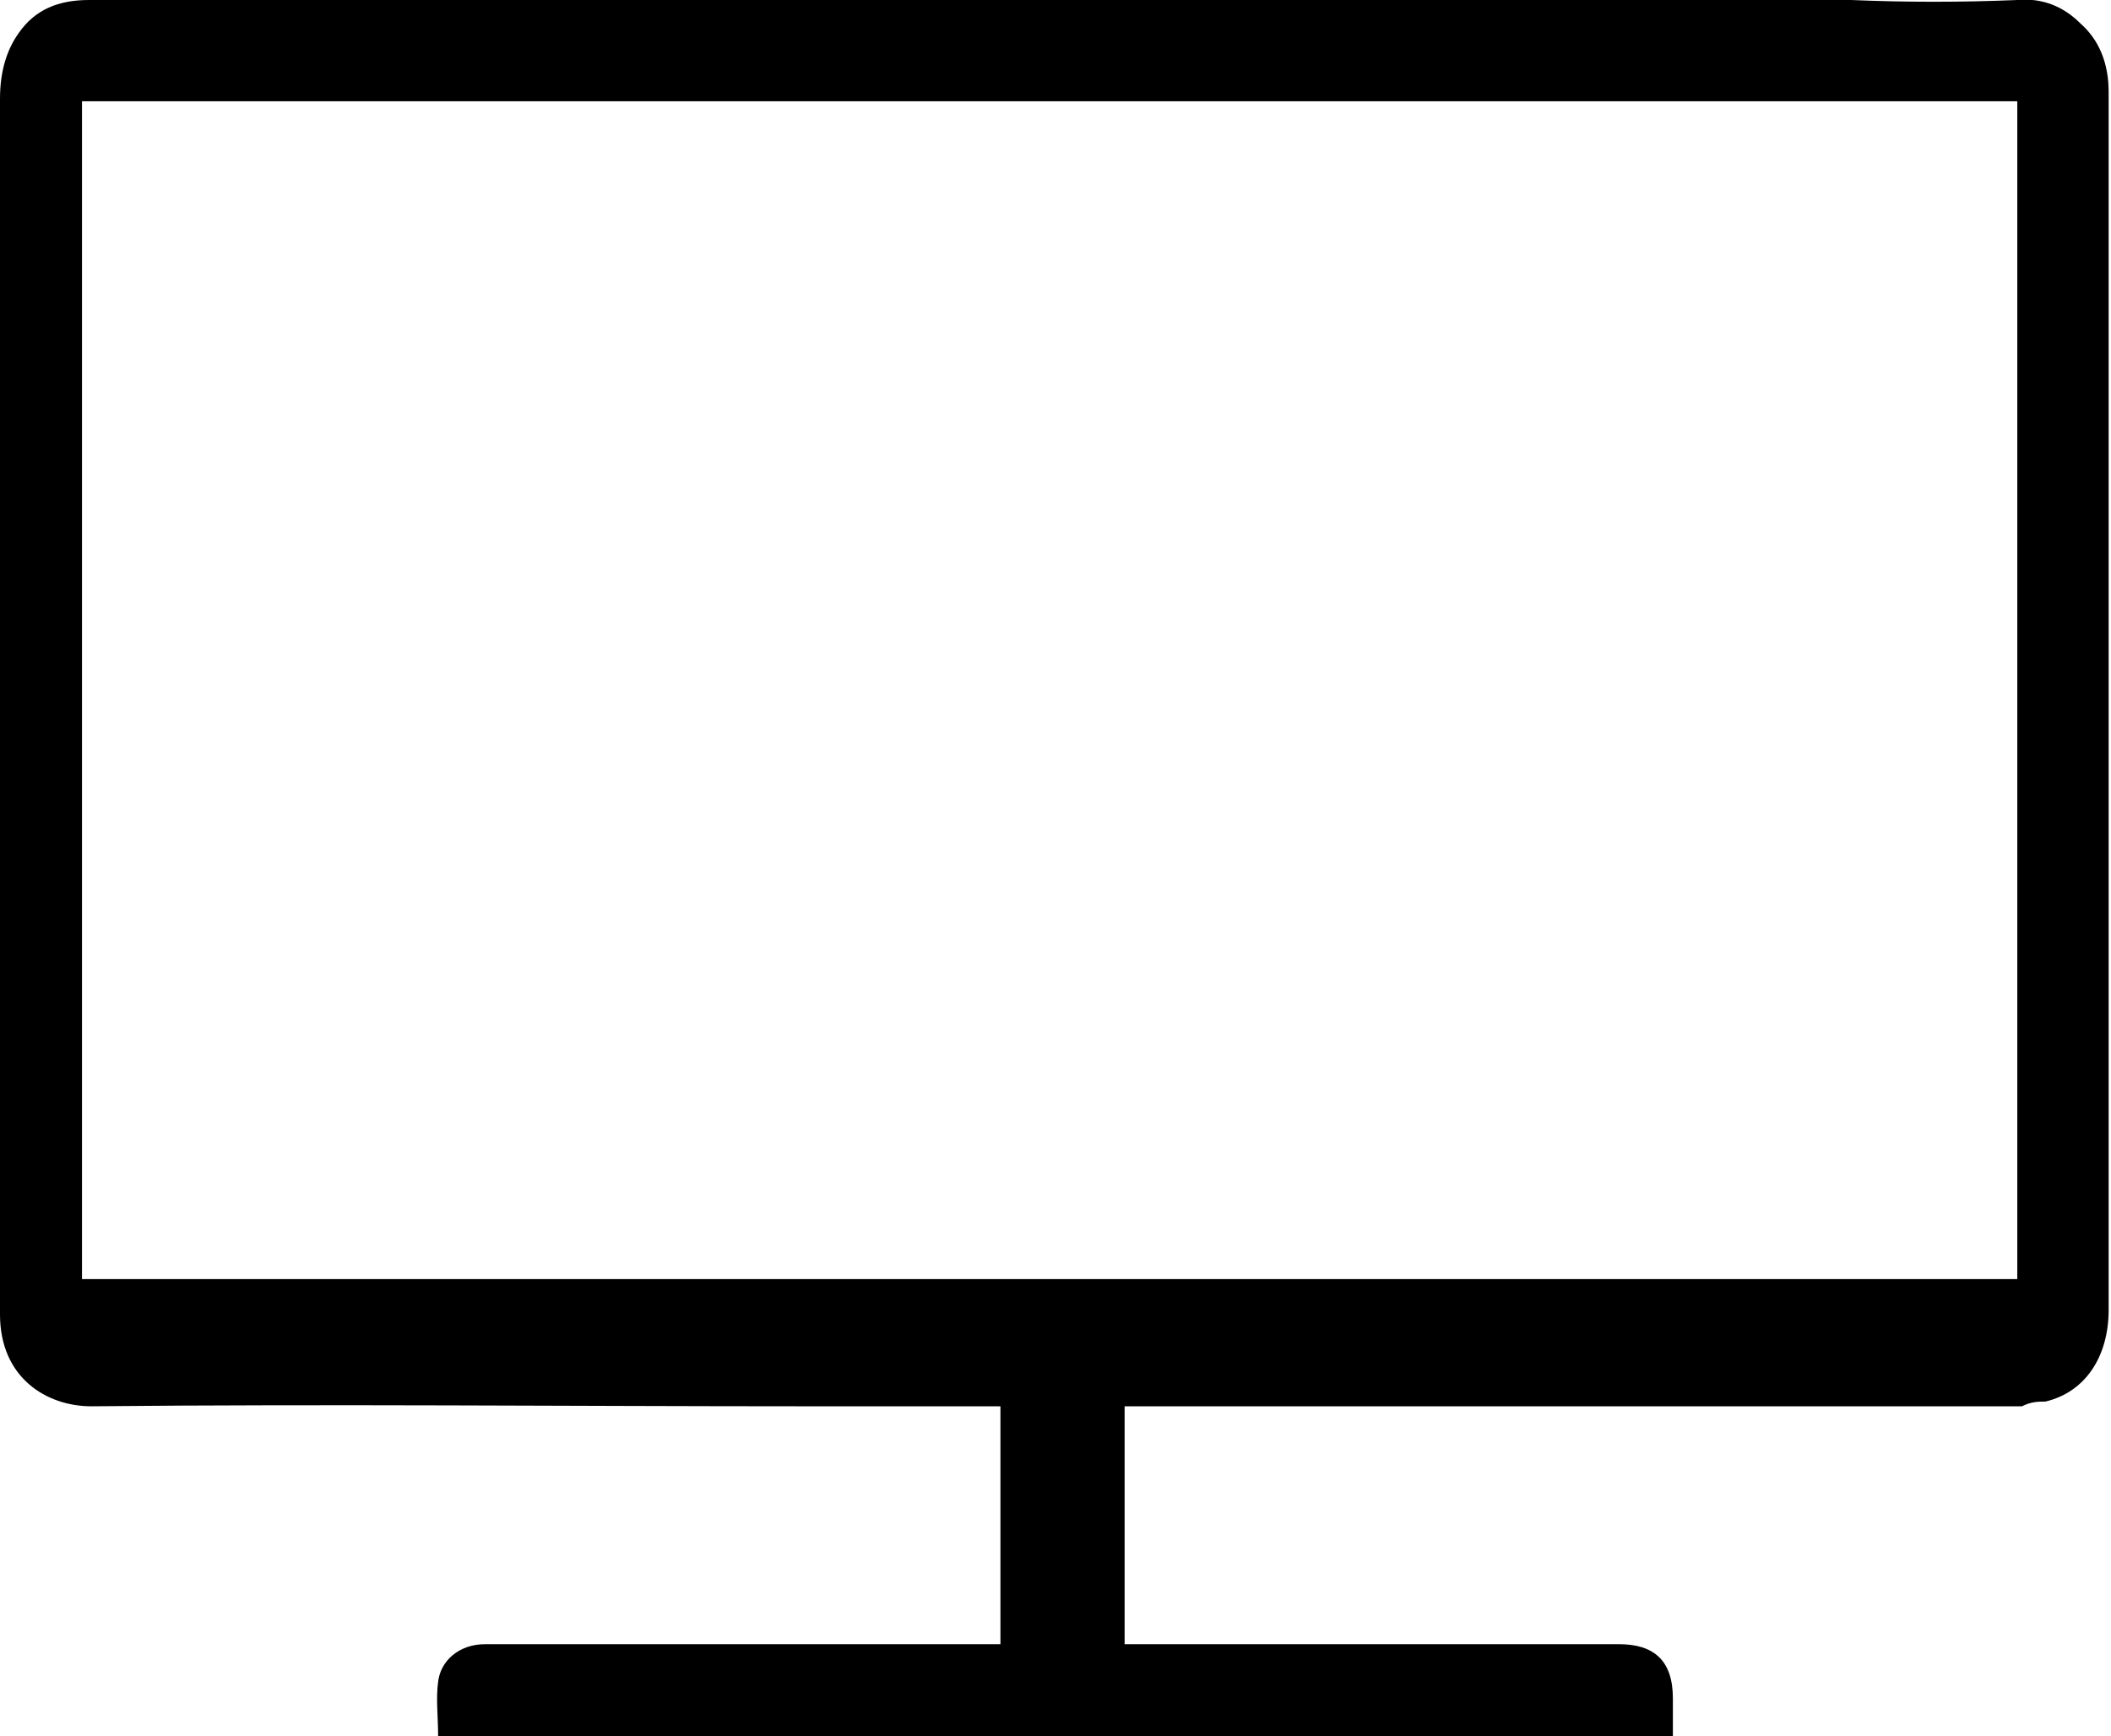 <svg width="107" height="88" viewBox="0 0 107 88" fill="none" xmlns="http://www.w3.org/2000/svg">
<g clip-path="url(#clip0_79_516)">
<path d="M103.675 71.045C105.694 70.567 106.881 68.776 106.881 66.388V4.657C106.881 3.224 106.406 2.03 105.456 1.194C104.625 0.358 103.556 -0.119 102.25 -3.17562e-05C99.4 0.119 96.668 0.119 93.818 -3.17562e-05H71.373C49.047 -3.17562e-05 26.72 -3.17562e-05 4.513 -3.17562e-05C2.969 -3.17562e-05 1.781 0.478 0.95 1.672C0.356 2.507 0 3.582 0 5.015V58.627V61.134C0 62.925 0 64.716 0 66.627C0 69.851 2.375 71.284 4.632 71.284C16.745 71.164 28.858 71.284 40.971 71.284H50.709V83.343H24.583C23.276 83.343 22.326 84.179 22.207 85.254C22.089 86.09 22.207 87.045 22.207 88C22.207 88.119 22.207 88.119 22.207 88.239H84.793C84.793 87.522 84.793 86.806 84.793 86.09C84.793 84.179 83.842 83.343 82.061 83.343H57.003V71.284H102.487C102.962 71.045 103.319 71.045 103.675 71.045ZM102.368 64.836H4.156V5.134H102.25V64.836H102.368Z" fill="black"/>
</g>
<defs>
<clipPath id="clip0_79_516">
<rect width="107" height="88" fill="white"/>
</clipPath>
</defs>
</svg>
